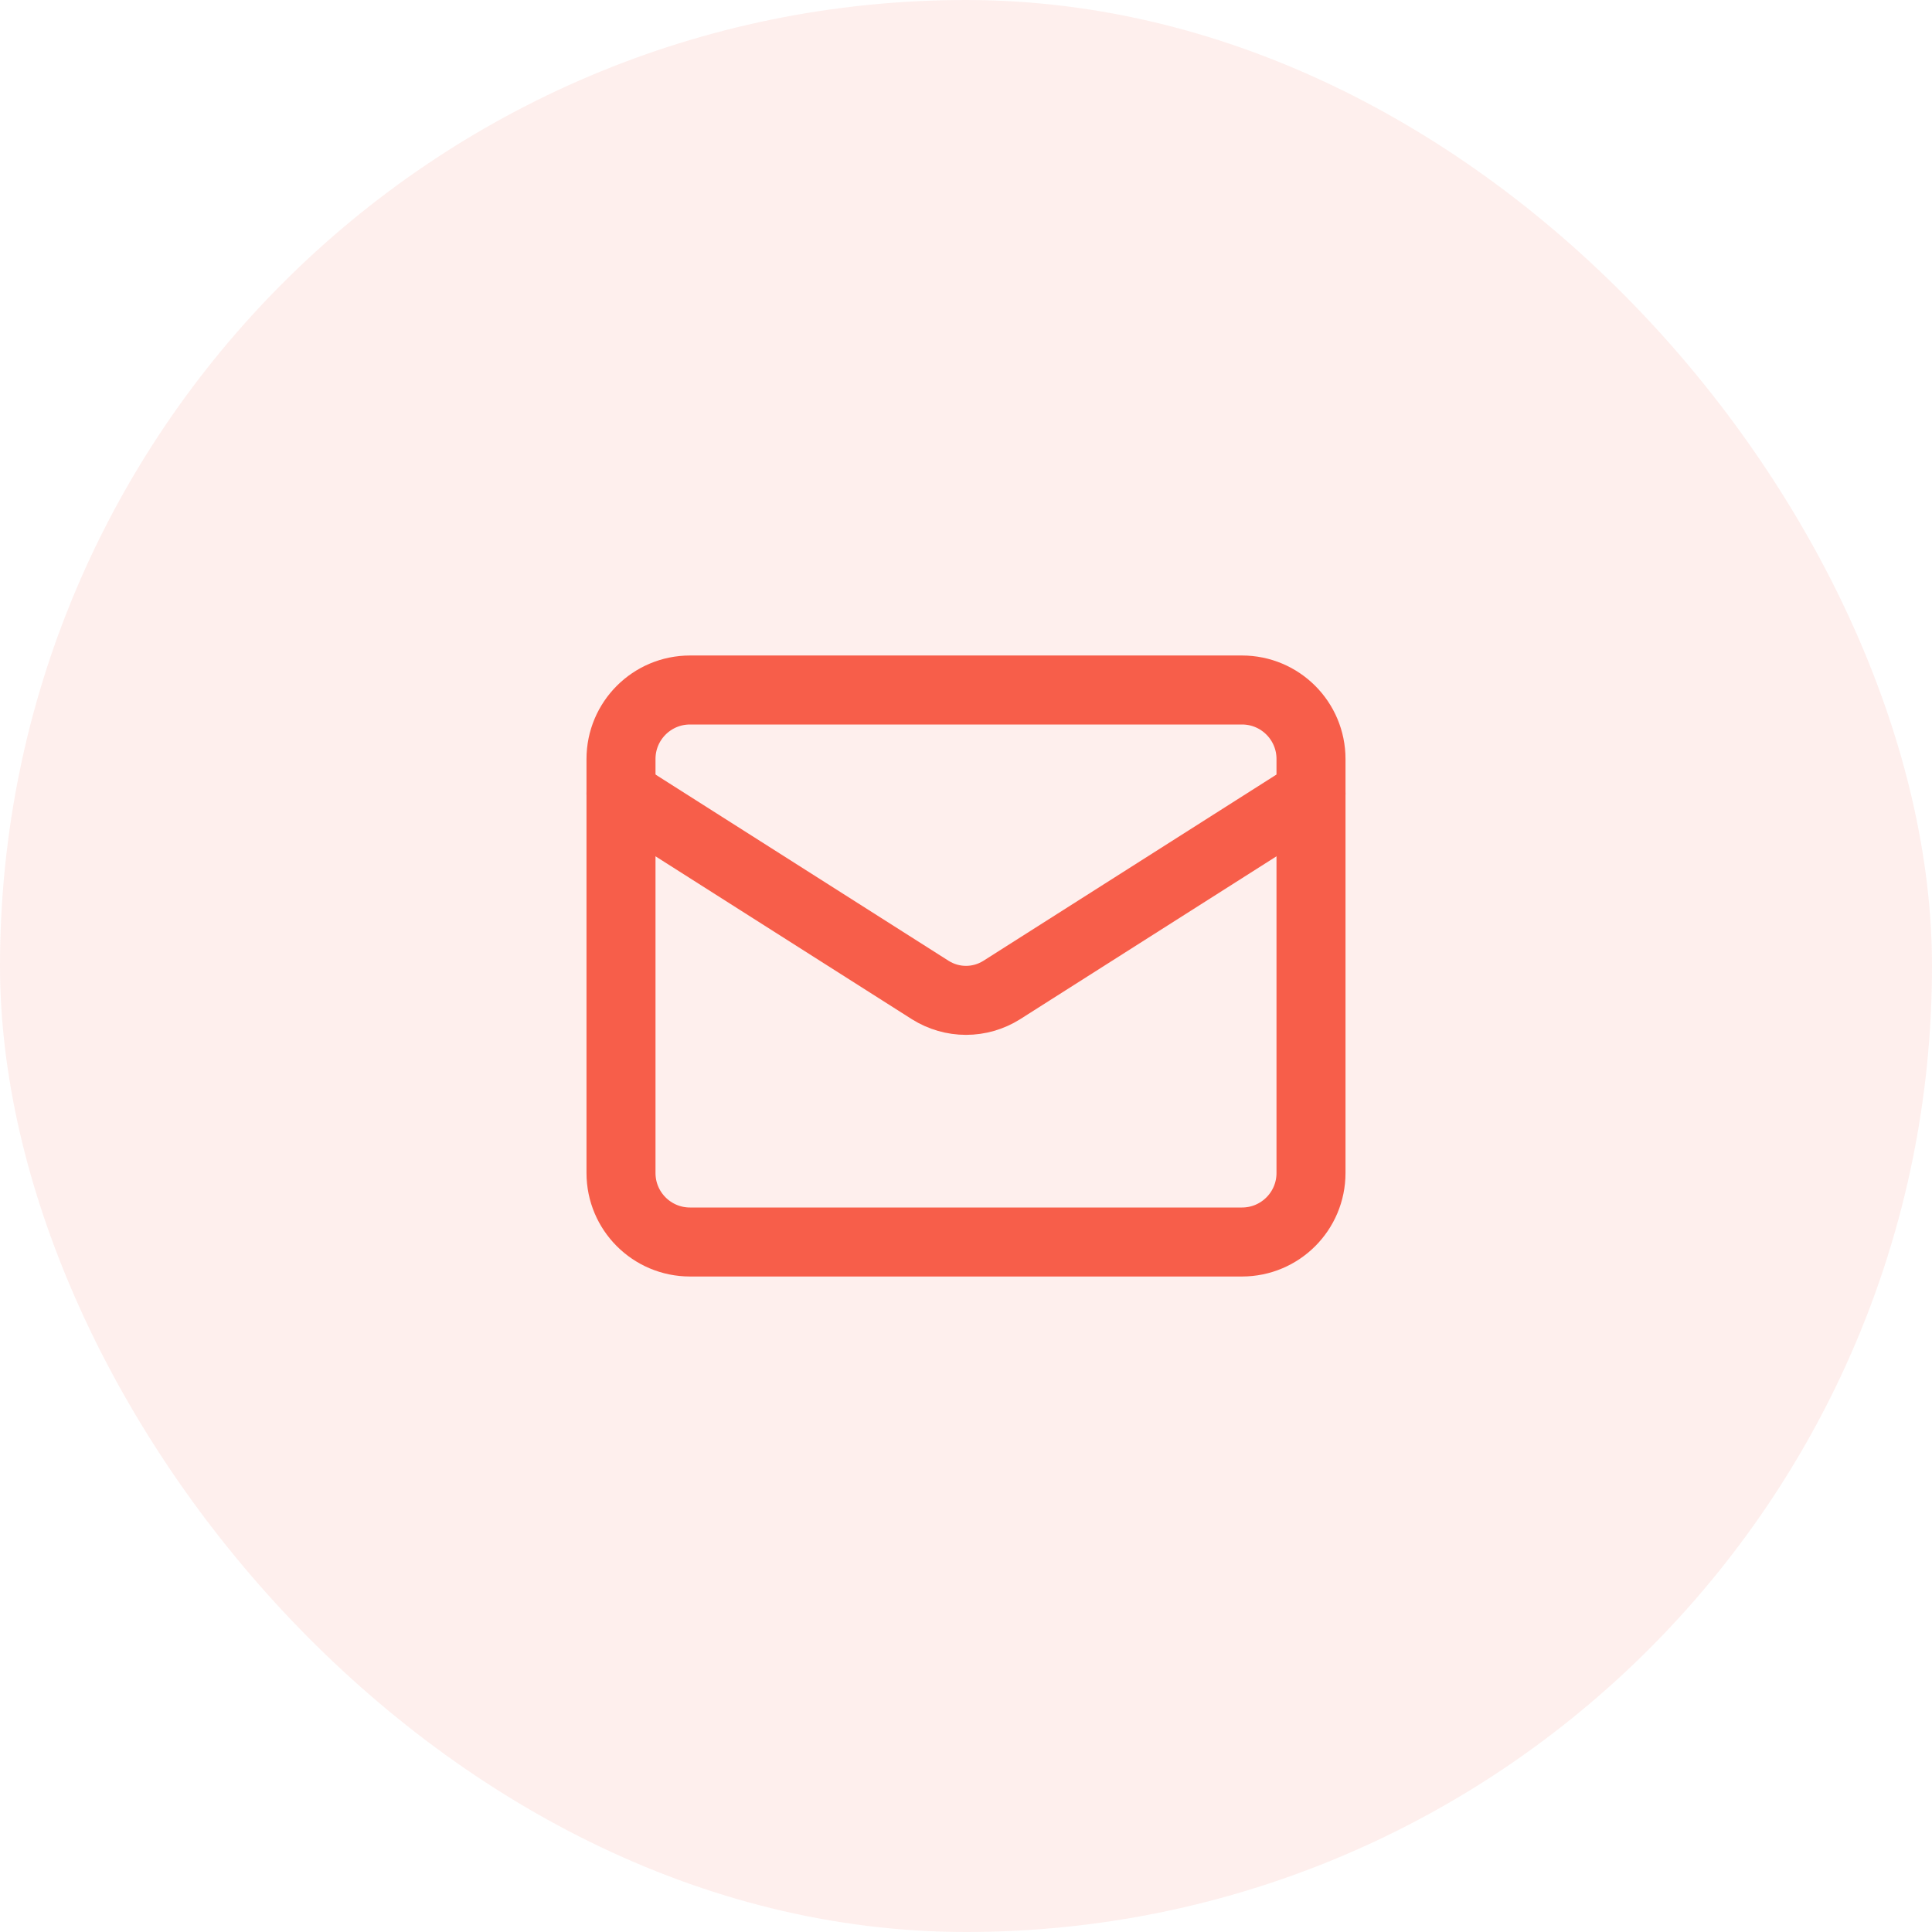 <svg width="56" height="56" viewBox="0 0 56 56" fill="none" xmlns="http://www.w3.org/2000/svg">
<rect width="56" height="56" rx="28" fill="#F75E4A" fill-opacity="0.1"/>
<path d="M36 20H20C18.895 20 18 20.895 18 22V34C18 35.105 18.895 36 20 36H36C37.105 36 38 35.105 38 34V22C38 20.895 37.105 20 36 20Z" stroke="#F75E4A" stroke-width="2" stroke-linecap="round" stroke-linejoin="round"/>
<path d="M38 23L29.03 28.7C28.721 28.893 28.364 28.996 28 28.996C27.636 28.996 27.279 28.893 26.97 28.7L18 23" stroke="#F75E4A" stroke-width="2" stroke-linecap="round" stroke-linejoin="round"/>
</svg>
